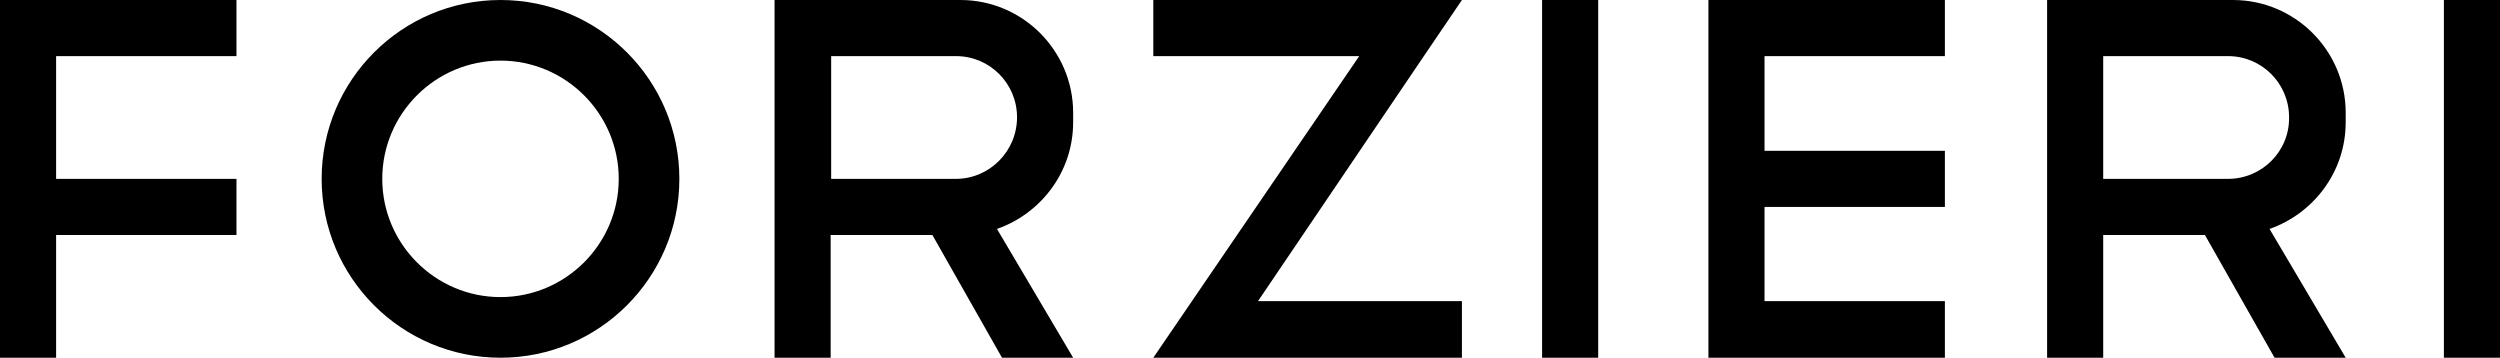 <?xml version="1.0" encoding="utf-8"?>
<!-- Generator: Adobe Illustrator 26.1.0, SVG Export Plug-In . SVG Version: 6.00 Build 0)  -->
<svg version="1.1" id="Layer_1" xmlns="http://www.w3.org/2000/svg" xmlns:xlink="http://www.w3.org/1999/xlink" x="0px" y="0px"
	 viewBox="0 0 499 71.4" style="enable-background:new 0 0 499 71.4;" xml:space="preserve">
<g>
	<rect x="307.8" y="0" width="11.2" height="71.4"/>
	<rect x="487.8" y="0" width="11.2" height="71.4"/>
	<polygon points="2.8,0 0,0 0,71.4 11.2,71.4 11.2,46.9 47.2,46.9 47.2,35.7 11.2,35.7 11.2,11.2 47.2,11.2 47.2,0 11.2,0 	"/>
	<polygon points="343.9,0 341,0 341,71.4 343.9,71.4 352.2,71.4 388.2,71.4 388.2,60.1 352.2,60.1 352.2,41.3 388.2,41.3 
		388.2,30.1 352.2,30.1 352.2,11.2 388.2,11.2 388.2,0 352.2,0 	"/>
	<polygon points="284.2,11.2 291.8,0 291.8,0 279,0 279,0 230.2,0 230.2,11.2 271.3,11.2 230.2,71.4 230.2,71.4 230.2,71.4 
		291.8,71.4 291.8,60.1 251.1,60.1 284.2,11.2 	"/>
	<path d="M99.9,0C80.2,0,64.2,16,64.2,35.7c0,19.7,16,35.7,35.7,35.7s35.7-16,35.7-35.7C135.6,16,119.6,0,99.9,0z M99.9,59.3
		c-13,0-23.6-10.6-23.6-23.6c0-13,10.6-23.6,23.6-23.6c13,0,23.6,10.6,23.6,23.6C123.5,48.7,112.9,59.3,99.9,59.3z"/>
	<path d="M191.7,0h-37.1v71.4h11.2V46.9h20.3L200,71.4h14.2l-15.2-25.7c8.8-3.1,15.2-11.4,15.2-21.3v-1.9
		C214.2,10.1,204.1,0,191.7,0z M190.8,35.7h-24.9V11.2h24.9c6.8,0,12.2,5.5,12.2,12.2C203,30.2,197.5,35.7,190.8,35.7z"/>
	<path d="M445.7,0h-37.1v71.4h11.2V46.9h20.3L454,71.4h14.2L453,45.7c8.8-3.1,15.2-11.4,15.2-21.3v-1.9C468.2,10.1,458.1,0,445.7,0z
		 M444.7,35.7h-24.9V11.2h24.9c6.8,0,12.2,5.5,12.2,12.2C457,30.2,451.5,35.7,444.7,35.7z"/>
</g>
</svg>
